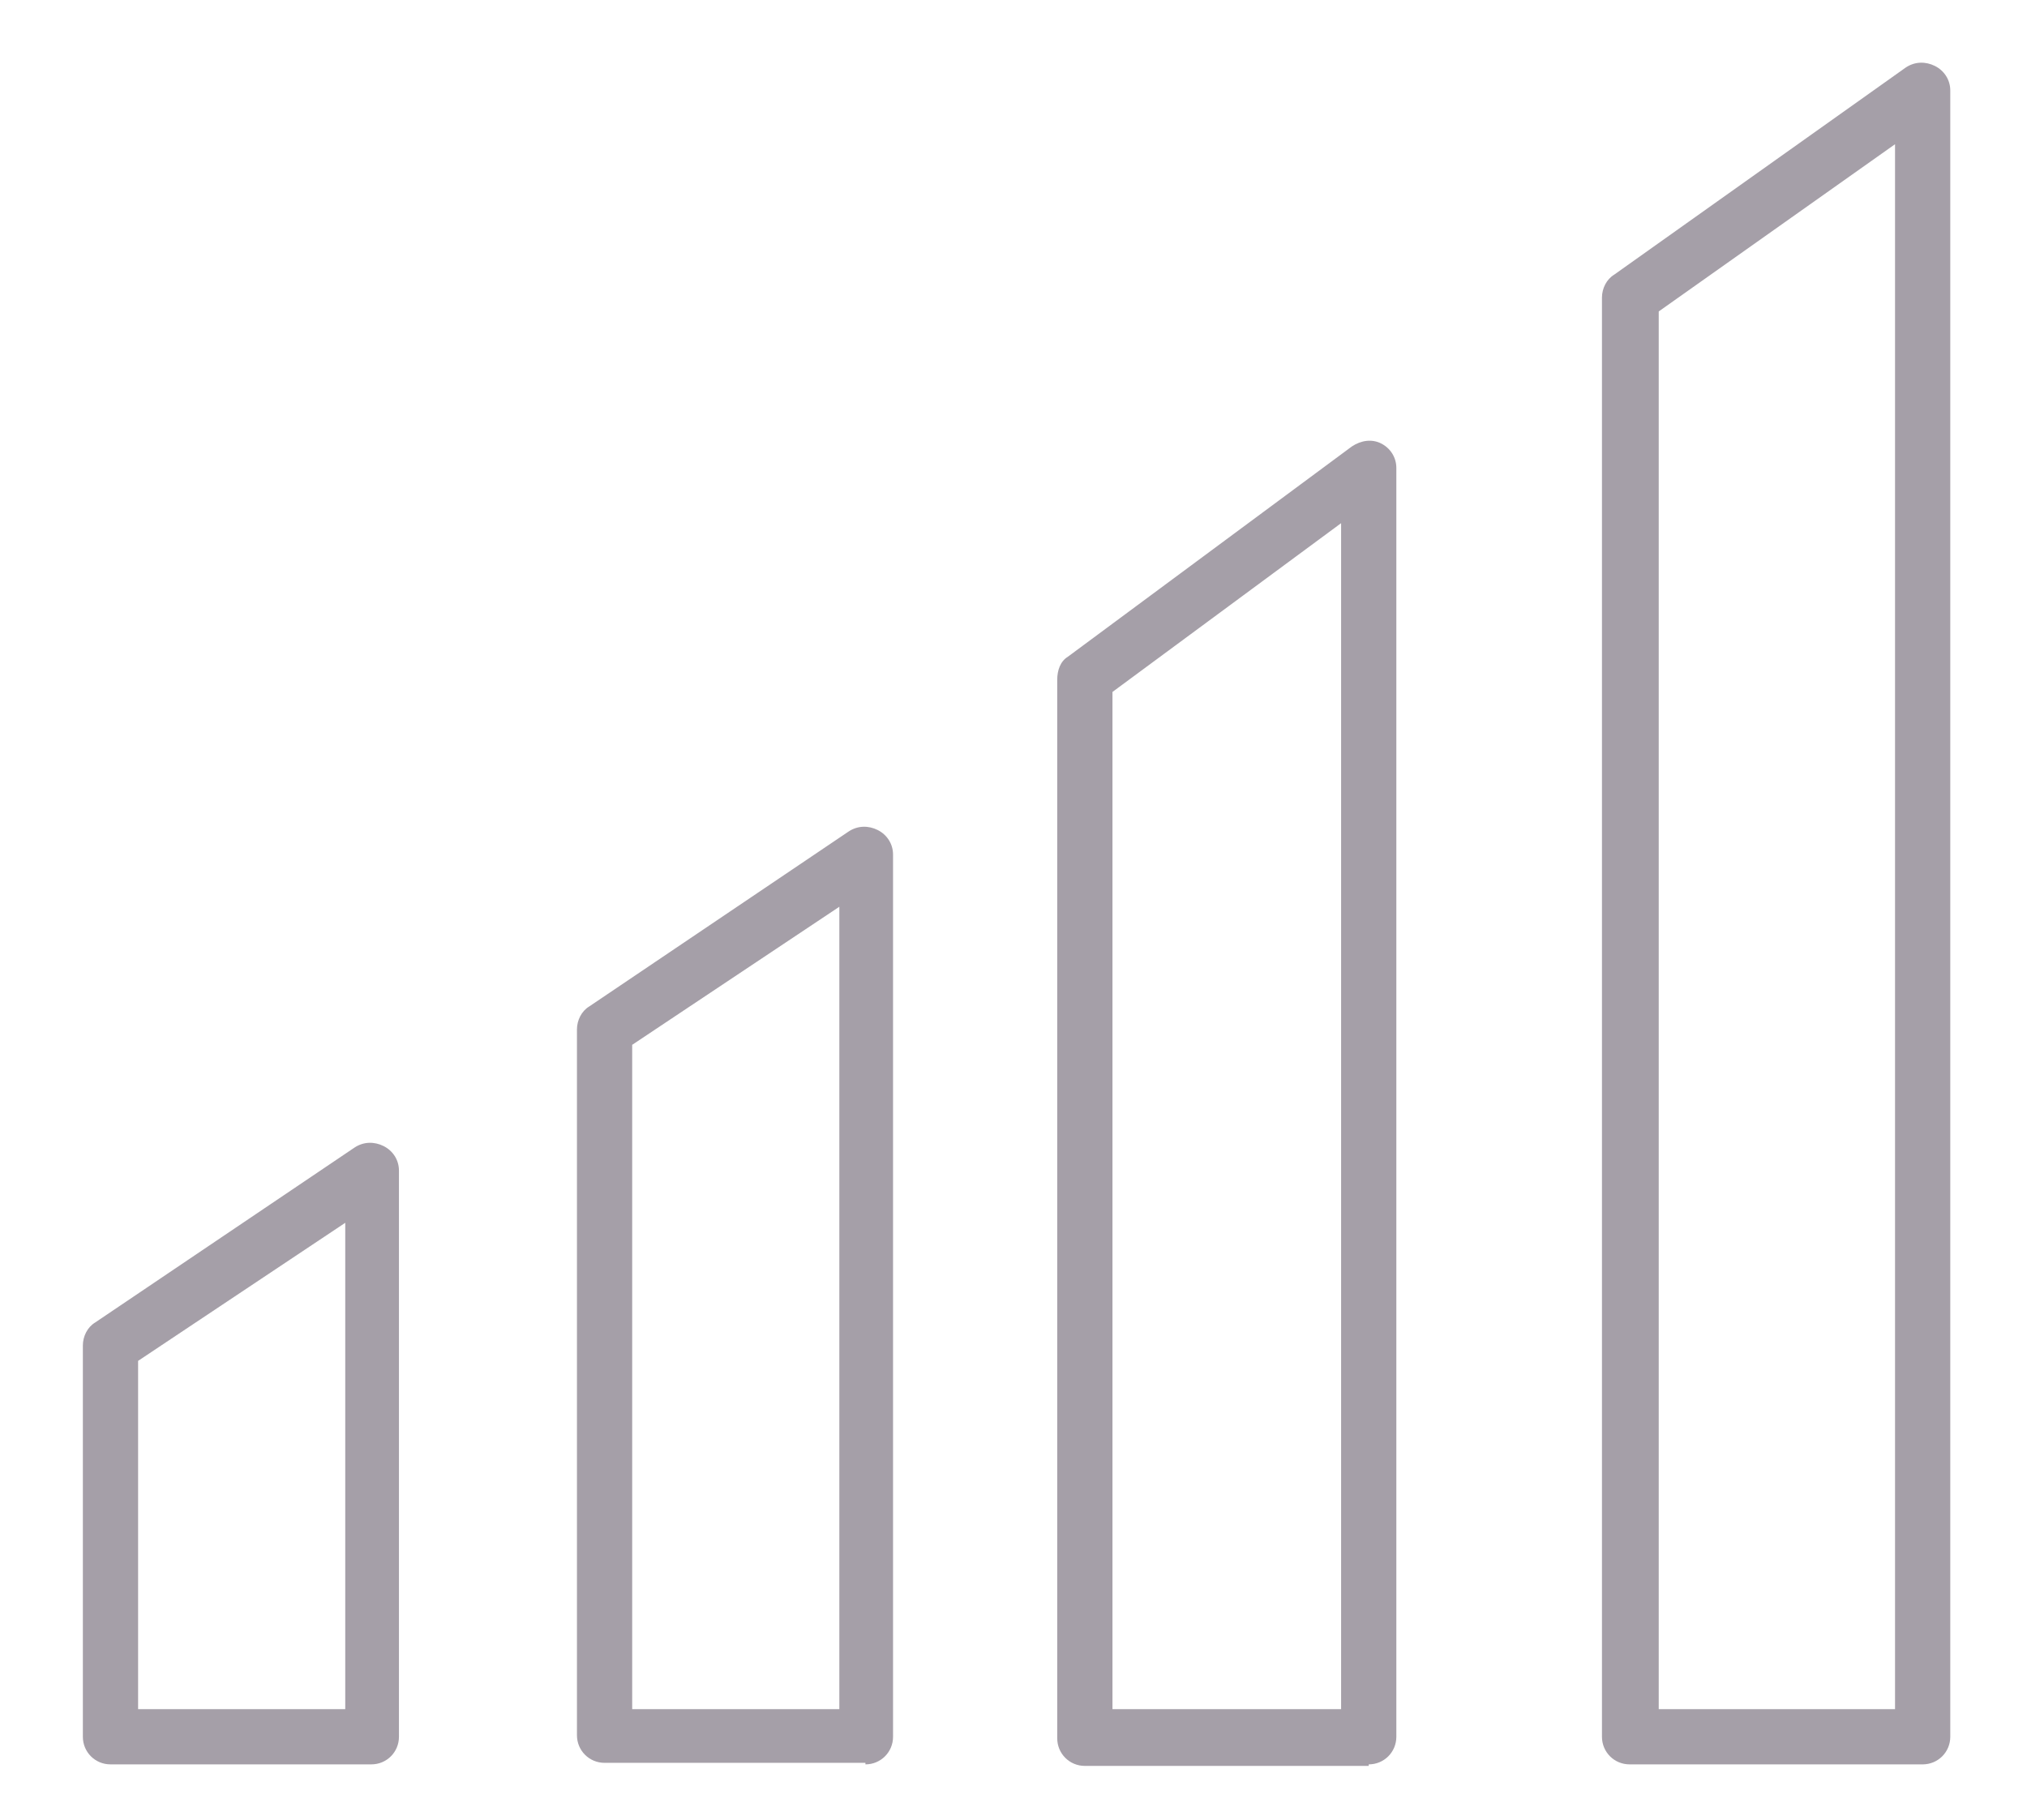<?xml version="1.0" encoding="utf-8"?>
<svg version="1.1" id="Layer_1" xmlns="http://www.w3.org/2000/svg" xmlns:xlink="http://www.w3.org/1999/xlink" x="0px" y="0px" viewBox="0 0 132.1 118.6" style="enable-background:new 0 0 132.1 118.6;" xml:space="preserve">
	<path style="fill:#A59FA8;" d="M108.1,20.3l15.4-10.9v102h-15.4V20.3L108.1,20.3z M125.3,115c1,0,1.8-0.8,1.8-1.8V5.9
		c0-0.7-0.4-1.3-1-1.6c-0.6-0.3-1.3-0.3-1.9,0.1l-19,13.5c-0.5,0.3-0.8,0.9-0.8,1.5v93.8c0,1,0.8,1.8,1.8,1.8H125.3L125.3,115z"/>
	<path style="fill:#A59FA8;" d="M72.5,45.1l14.9-11v77.3H72.5V45.1L72.5,45.1z M89.2,115c1,0,1.8-0.8,1.8-1.8V30.5
		c0-0.7-0.4-1.3-1-1.6c-0.6-0.3-1.3-0.2-1.9,0.2L69.6,42.8c-0.5,0.3-0.7,0.9-0.7,1.5v69c0,1,0.8,1.8,1.8,1.8H89.2L89.2,115z"/>
	<path style="fill:#A59FA8;" d="M41.2,68.1l13.5-9v52.3H41.2V68.1L41.2,68.1z M56.4,115c1,0,1.8-0.8,1.8-1.8V55.7
		c0-0.7-0.4-1.3-1-1.6c-0.6-0.3-1.3-0.3-1.9,0.1L38.4,65.6c-0.5,0.3-0.8,0.9-0.8,1.5v46c0,1,0.8,1.8,1.8,1.8H56.4L56.4,115z"/>
	<path style="fill:#A59FA8;" d="M9,88.7l13.5-9v31.7H9V88.7L9,88.7z M24.2,115c1,0,1.8-0.8,1.8-1.8V76.3c0-0.7-0.4-1.3-1-1.6
		c-0.6-0.3-1.3-0.3-1.9,0.1L6.2,86.2c-0.5,0.3-0.8,0.9-0.8,1.5v25.5c0,1,0.8,1.8,1.8,1.8H24.2L24.2,115z"/>
</svg>
